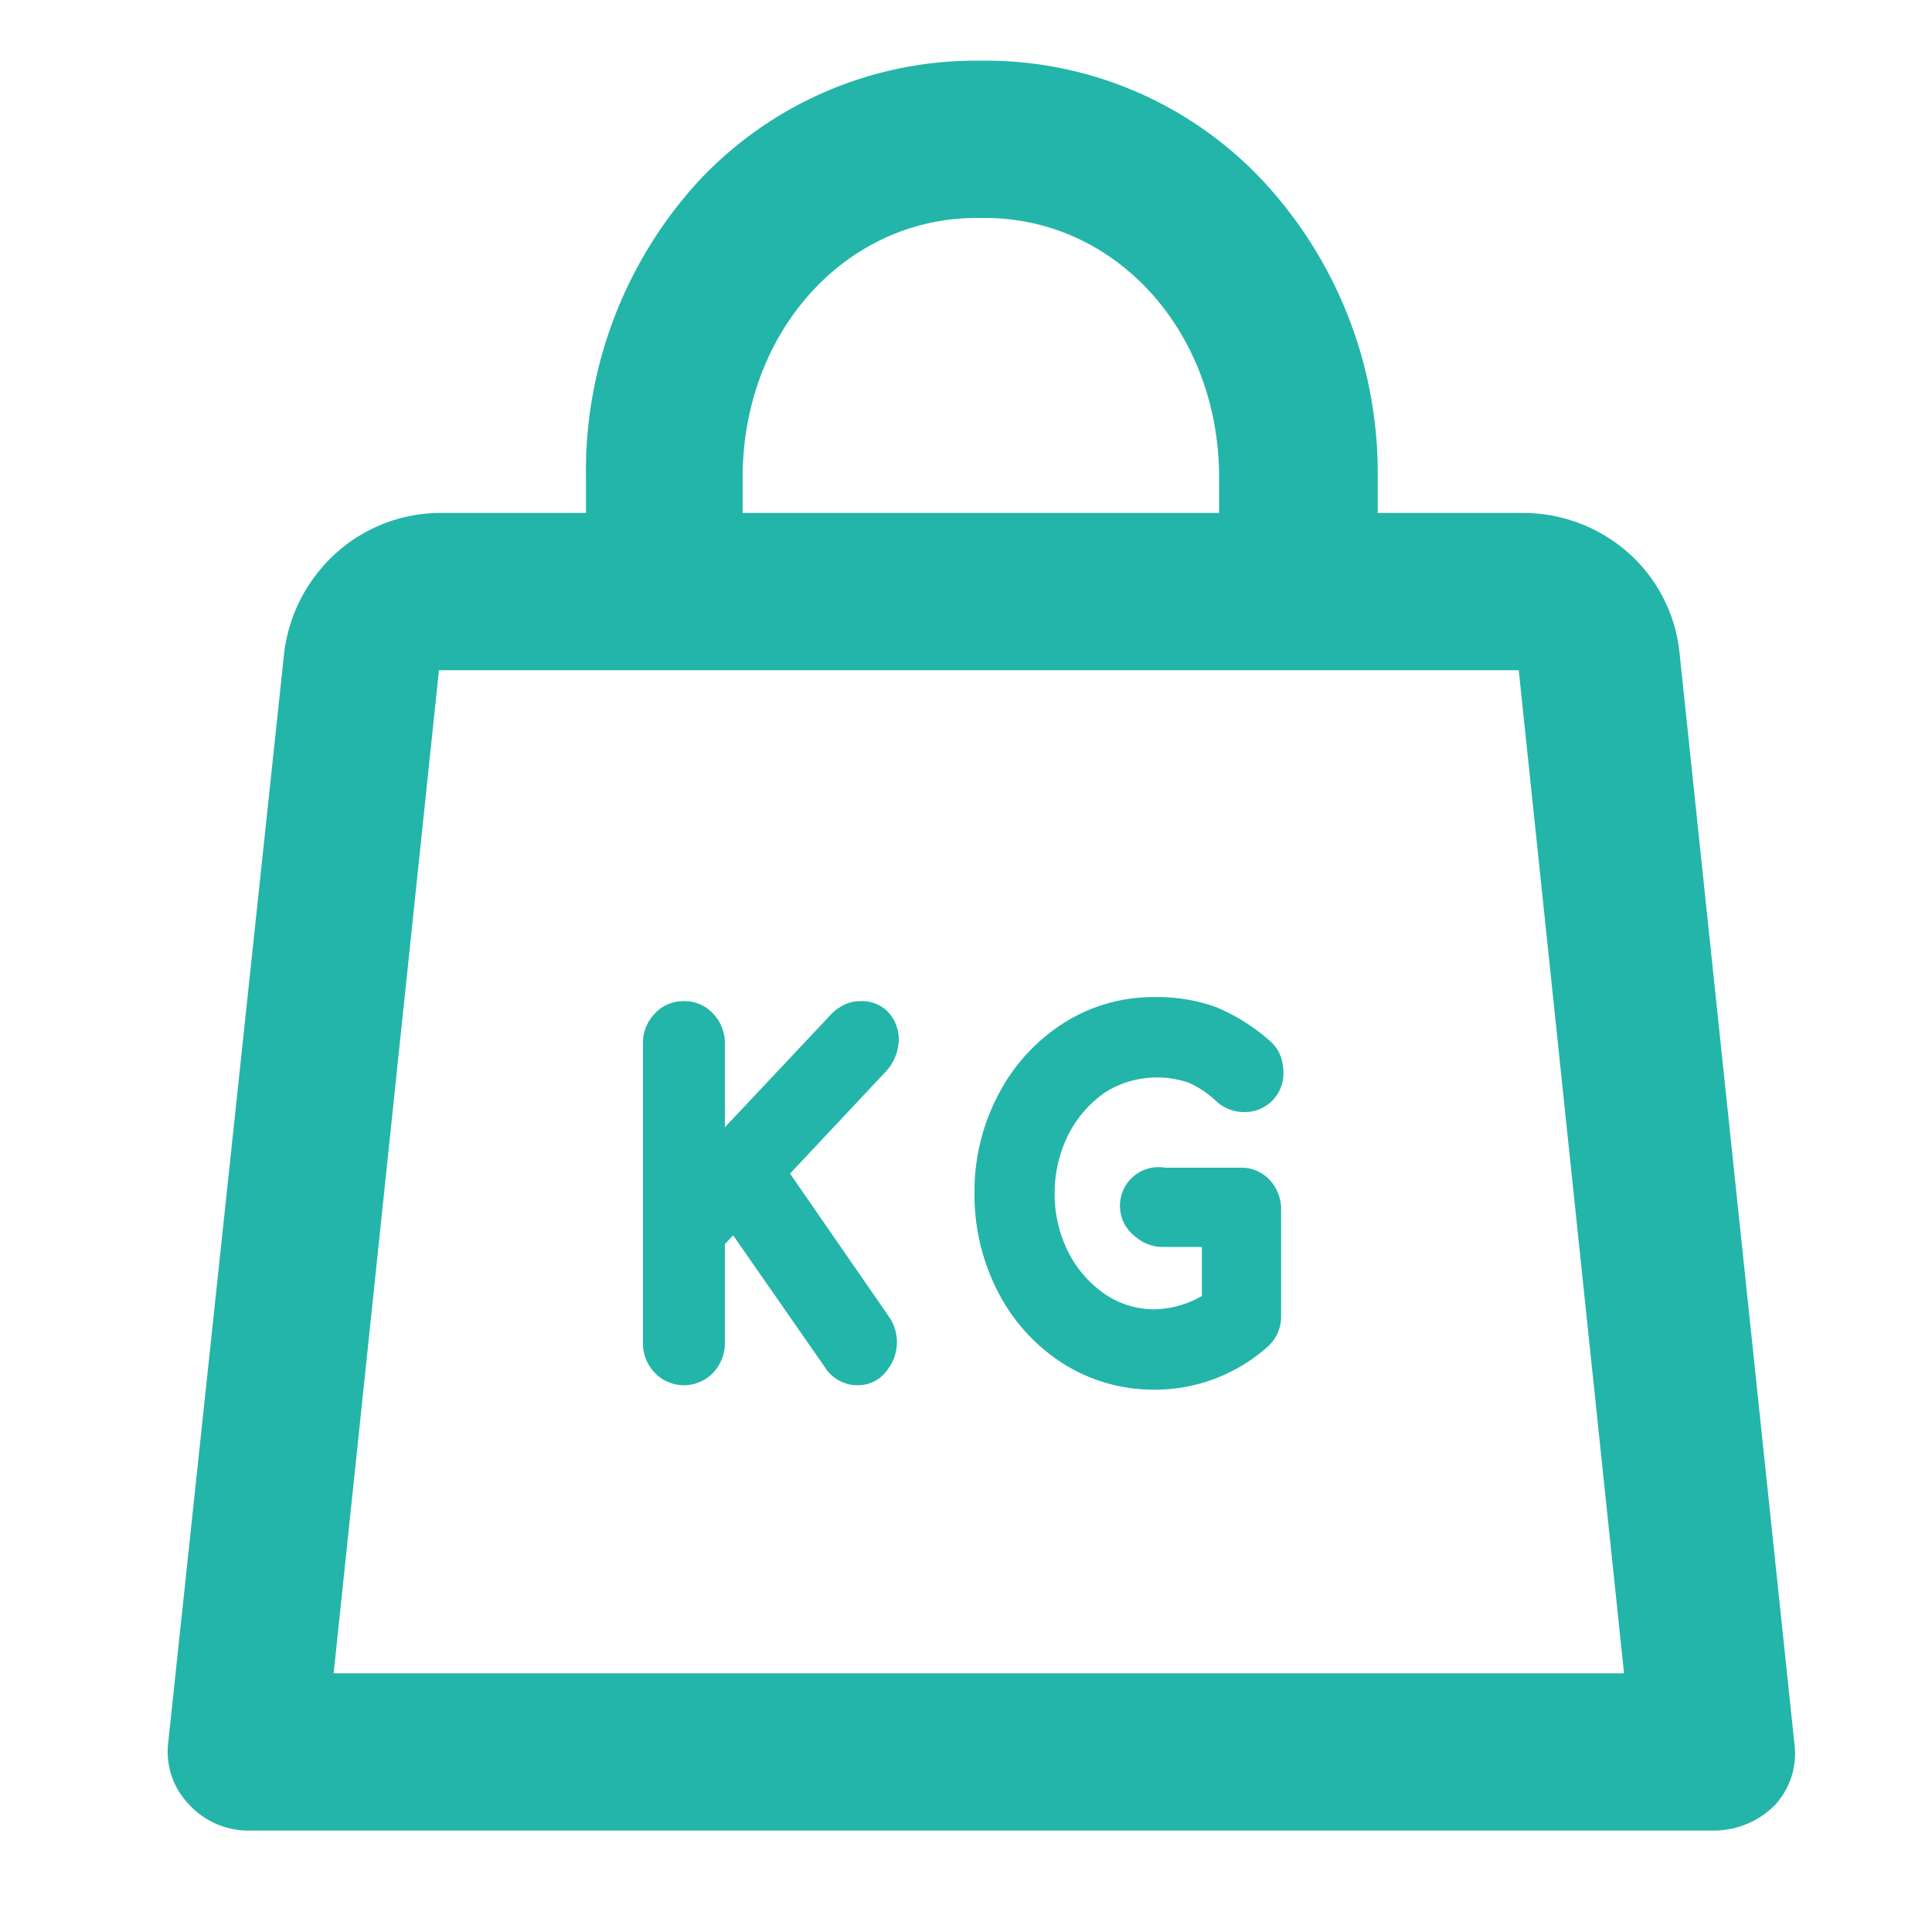 <svg id="Layer_1" data-name="Layer 1" xmlns="http://www.w3.org/2000/svg" width="100" height="100" viewBox="0 0 100 100"><g id="Group_4_Copy" data-name="Group 4 Copy"><path id="Page_1" data-name="Page 1" d="M88.79,94.75h-76a4.18,4.18,0,0,1-3.08-1.43,3.93,3.93,0,0,1-1-3.15l6-56.39a8.3,8.3,0,0,1,2.67-5.14,8.1,8.1,0,0,1,5.45-2.09h7.5V24.72A22.21,22.21,0,0,1,36.08,9.46,19.62,19.62,0,0,1,50.56,3.14H51A19.64,19.64,0,0,1,65.46,9.46a22.19,22.19,0,0,1,5.85,15.25v1.84h7.5a8.21,8.21,0,0,1,5.49,2.08,8,8,0,0,1,2.63,5.14l5.95,56.5a3.92,3.92,0,0,1-1,3.15A4.46,4.46,0,0,1,88.79,94.75ZM22.72,34.69,17.27,86.61H84.06L78.61,34.69ZM50.56,11.28c-6.8,0-12.12,5.9-12.12,13.43v1.84H63.1V24.71c0-7.53-5.33-13.43-12.13-13.43Z" style="fill:#23b5a9"/><path id="KG" d="M59.75,70.93a7.75,7.75,0,0,1-4.21-1.21,8.56,8.56,0,0,1-3-3.32,9.93,9.93,0,0,1-1.1-4.63,9.71,9.71,0,0,1,1.1-4.61,8.66,8.66,0,0,1,3-3.33,7.63,7.63,0,0,1,4.21-1.22,8,8,0,0,1,2.83.45A8.94,8.94,0,0,1,65,54.57a1,1,0,0,1,.34.43,1.48,1.48,0,0,1,.09.51,1,1,0,0,1-1.06,1.05,1.1,1.1,0,0,1-.73-.29,6.1,6.1,0,0,0-1.72-1.15,6.05,6.05,0,0,0-5.26.58,6.88,6.88,0,0,0-2.24,2.55,7.69,7.69,0,0,0-.83,3.52,7.57,7.57,0,0,0,.83,3.52,6.77,6.77,0,0,0,2.24,2.54,5.53,5.53,0,0,0,3.08.94,6.08,6.08,0,0,0,3.47-1.15V63.54h-3a1.11,1.11,0,0,1-.8-.3,1,1,0,0,1,.8-1.8h4a1,1,0,0,1,.79.33,1.22,1.22,0,0,1,.31.86v5.46a1.09,1.09,0,0,1-.34.85A7.78,7.78,0,0,1,59.75,70.93ZM44.43,70.7a1,1,0,0,1-.91-.5l-5.46-7.85L36.52,64v5.51a1.23,1.23,0,0,1-.33.85,1.09,1.09,0,0,1-1.58,0,1.17,1.17,0,0,1-.33-.85V54a1.15,1.15,0,0,1,.33-.84,1,1,0,0,1,.79-.34,1,1,0,0,1,.79.34,1.2,1.2,0,0,1,.33.84v6.87l7.12-7.57a1.7,1.7,0,0,1,.46-.38.91.91,0,0,1,.46-.1.86.86,0,0,1,.71.28,1.08,1.08,0,0,1,.25.69,1.48,1.48,0,0,1-.41,1l-5.5,5.86,5.6,8.1a1.32,1.32,0,0,1-.07,1.54A.86.86,0,0,1,44.43,70.7Z" style="fill:#23b5a9;stroke:#23b5a9;stroke-miterlimit:10;stroke-width:2px"/></g></svg>